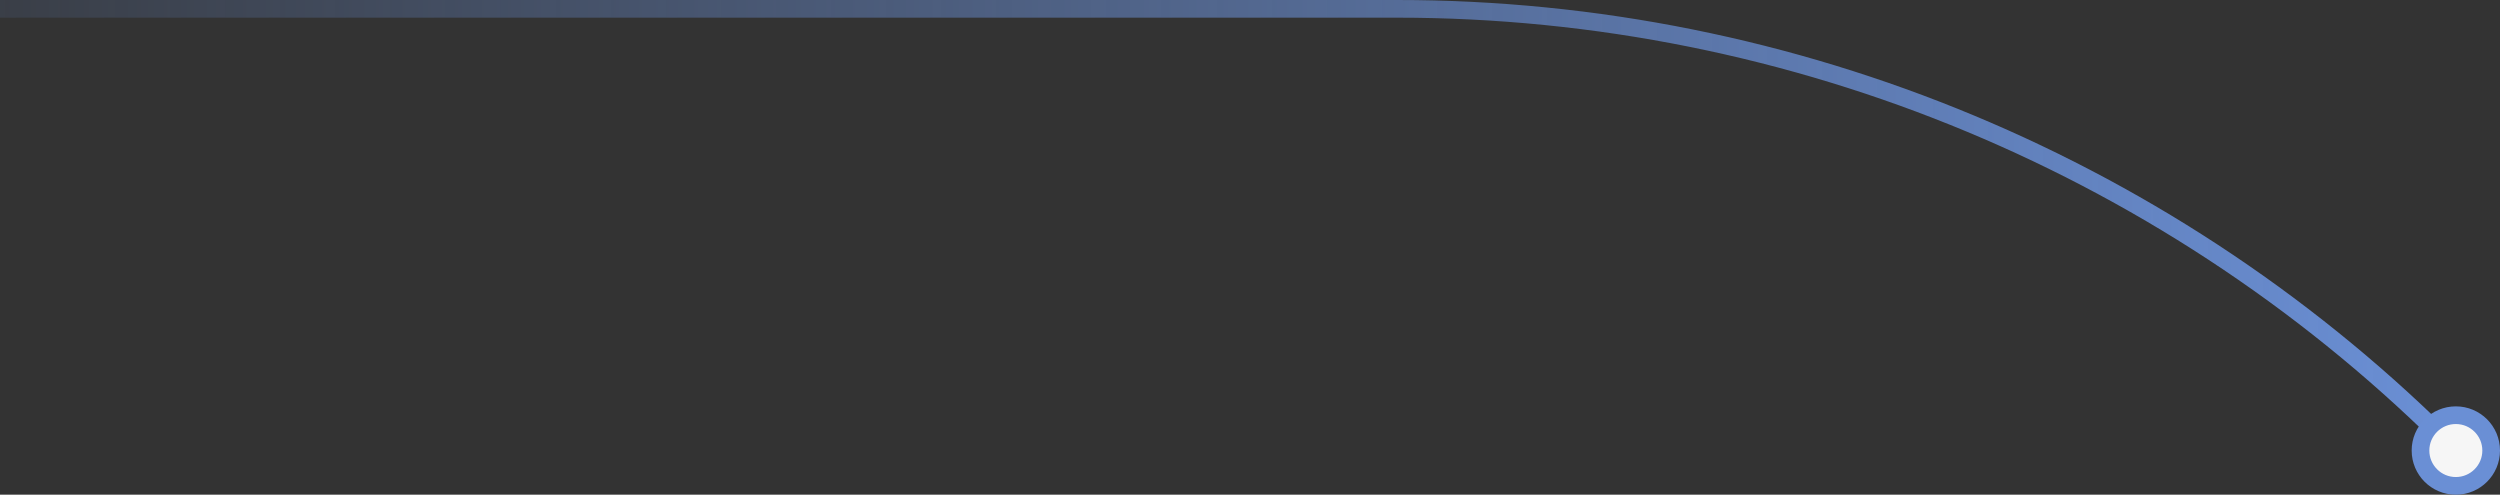 <?xml version="1.0" encoding="UTF-8"?> <svg xmlns="http://www.w3.org/2000/svg" width="283" height="56" viewBox="0 0 283 56" fill="none"><rect x="0" y="0" width="283" height="56" fill="#333333" stroke="none"/><path d="M278 51C246.323 19.003 203.167 1 158.142 1H0" stroke="url(#paint0_linear_772_2294)" stroke-width="2"></path><circle cx="5" cy="5" r="4" transform="matrix(-1 0 0 1 283 46)" fill="#F6F6F6" stroke="#6A8FD5" stroke-width="2"></circle><defs><linearGradient id="paint0_linear_772_2294" x1="278" y1="16" x2="-40" y2="16" gradientUnits="userSpaceOnUse"><stop stop-color="#6A8FD5"></stop><stop offset="1" stop-color="#6A8FD5" stop-opacity="0"></stop></linearGradient></defs></svg> 